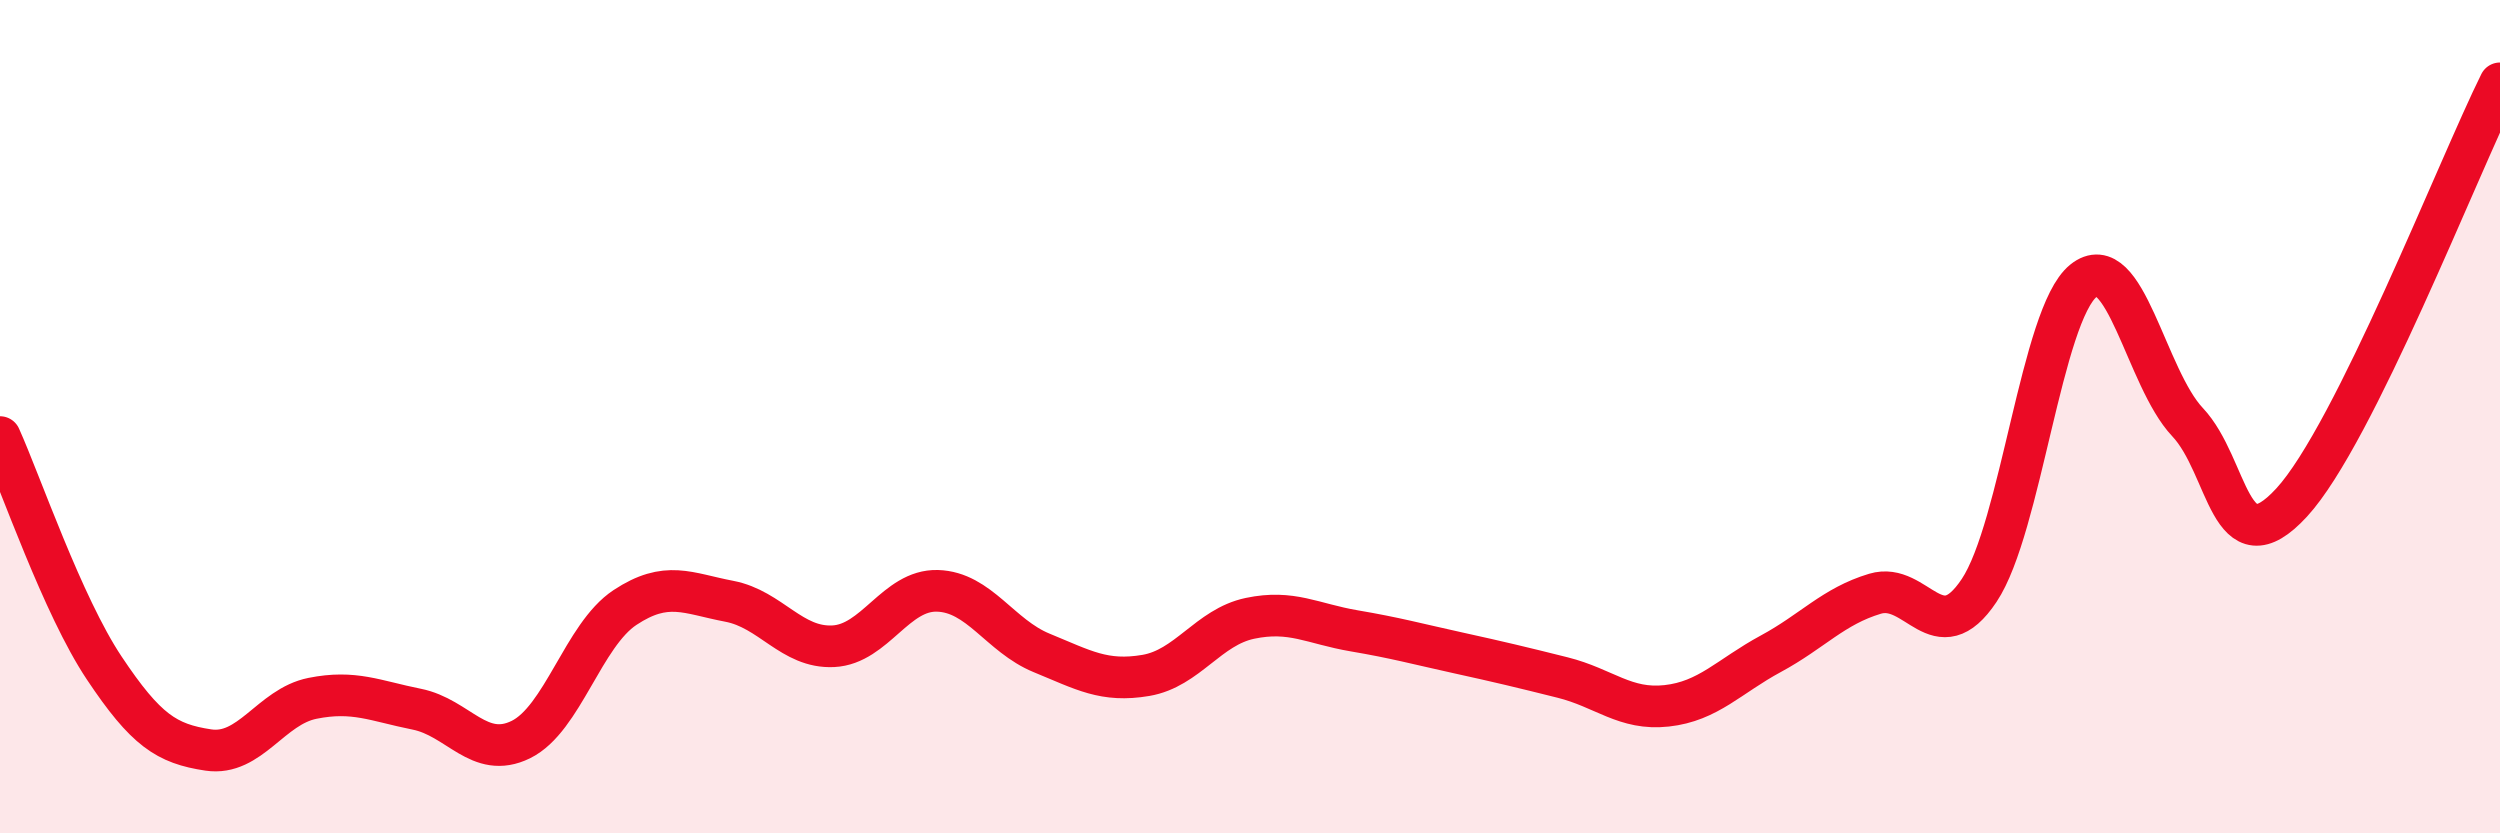 
    <svg width="60" height="20" viewBox="0 0 60 20" xmlns="http://www.w3.org/2000/svg">
      <path
        d="M 0,10.49 C 0.5,11.6 1.5,14.53 2.5,16.03 C 3.5,17.53 4,17.85 5,18 C 6,18.15 6.5,16.96 7.5,16.76 C 8.5,16.56 9,16.82 10,17.02 C 11,17.22 11.5,18.24 12.5,17.75 C 13.5,17.26 14,15.24 15,14.58 C 16,13.92 16.5,14.24 17.5,14.43 C 18.5,14.62 19,15.56 20,15.51 C 21,15.46 21.5,14.15 22.5,14.18 C 23.5,14.21 24,15.26 25,15.67 C 26,16.08 26.5,16.38 27.5,16.21 C 28.5,16.04 29,15.05 30,14.84 C 31,14.63 31.5,14.97 32.5,15.14 C 33.5,15.31 34,15.45 35,15.67 C 36,15.89 36.5,16.01 37.5,16.26 C 38.5,16.51 39,17.05 40,16.94 C 41,16.83 41.5,16.23 42.5,15.69 C 43.5,15.15 44,14.55 45,14.25 C 46,13.95 46.5,15.67 47.5,14.17 C 48.5,12.67 49,7.55 50,6.74 C 51,5.93 51.5,9.07 52.5,10.13 C 53.5,11.19 53.5,13.69 55,12.06 C 56.5,10.43 59,4.01 60,2L60 20L0 20Z"
        fill="#EB0A25"
        opacity="0.1"
        stroke-linecap="round"
        stroke-linejoin="round"
      />
      <path
        d="M 0,10.49 C 0.5,11.6 1.5,14.53 2.5,16.03 C 3.5,17.53 4,17.85 5,18 C 6,18.15 6.5,16.96 7.5,16.76 C 8.5,16.56 9,16.82 10,17.02 C 11,17.22 11.5,18.24 12.5,17.75 C 13.5,17.26 14,15.24 15,14.58 C 16,13.92 16.5,14.24 17.5,14.43 C 18.5,14.62 19,15.56 20,15.51 C 21,15.46 21.5,14.15 22.5,14.18 C 23.5,14.21 24,15.26 25,15.67 C 26,16.08 26.5,16.38 27.5,16.21 C 28.5,16.04 29,15.05 30,14.84 C 31,14.63 31.5,14.97 32.5,15.14 C 33.5,15.31 34,15.45 35,15.67 C 36,15.89 36.5,16.01 37.5,16.26 C 38.5,16.51 39,17.05 40,16.94 C 41,16.83 41.5,16.23 42.5,15.69 C 43.5,15.15 44,14.55 45,14.25 C 46,13.95 46.5,15.67 47.5,14.17 C 48.5,12.67 49,7.55 50,6.74 C 51,5.93 51.5,9.07 52.5,10.13 C 53.5,11.19 53.5,13.69 55,12.06 C 56.5,10.43 59,4.01 60,2"
        stroke="#EB0A25"
        stroke-width="1"
        fill="none"
        stroke-linecap="round"
        stroke-linejoin="round"
      />
    </svg>
  